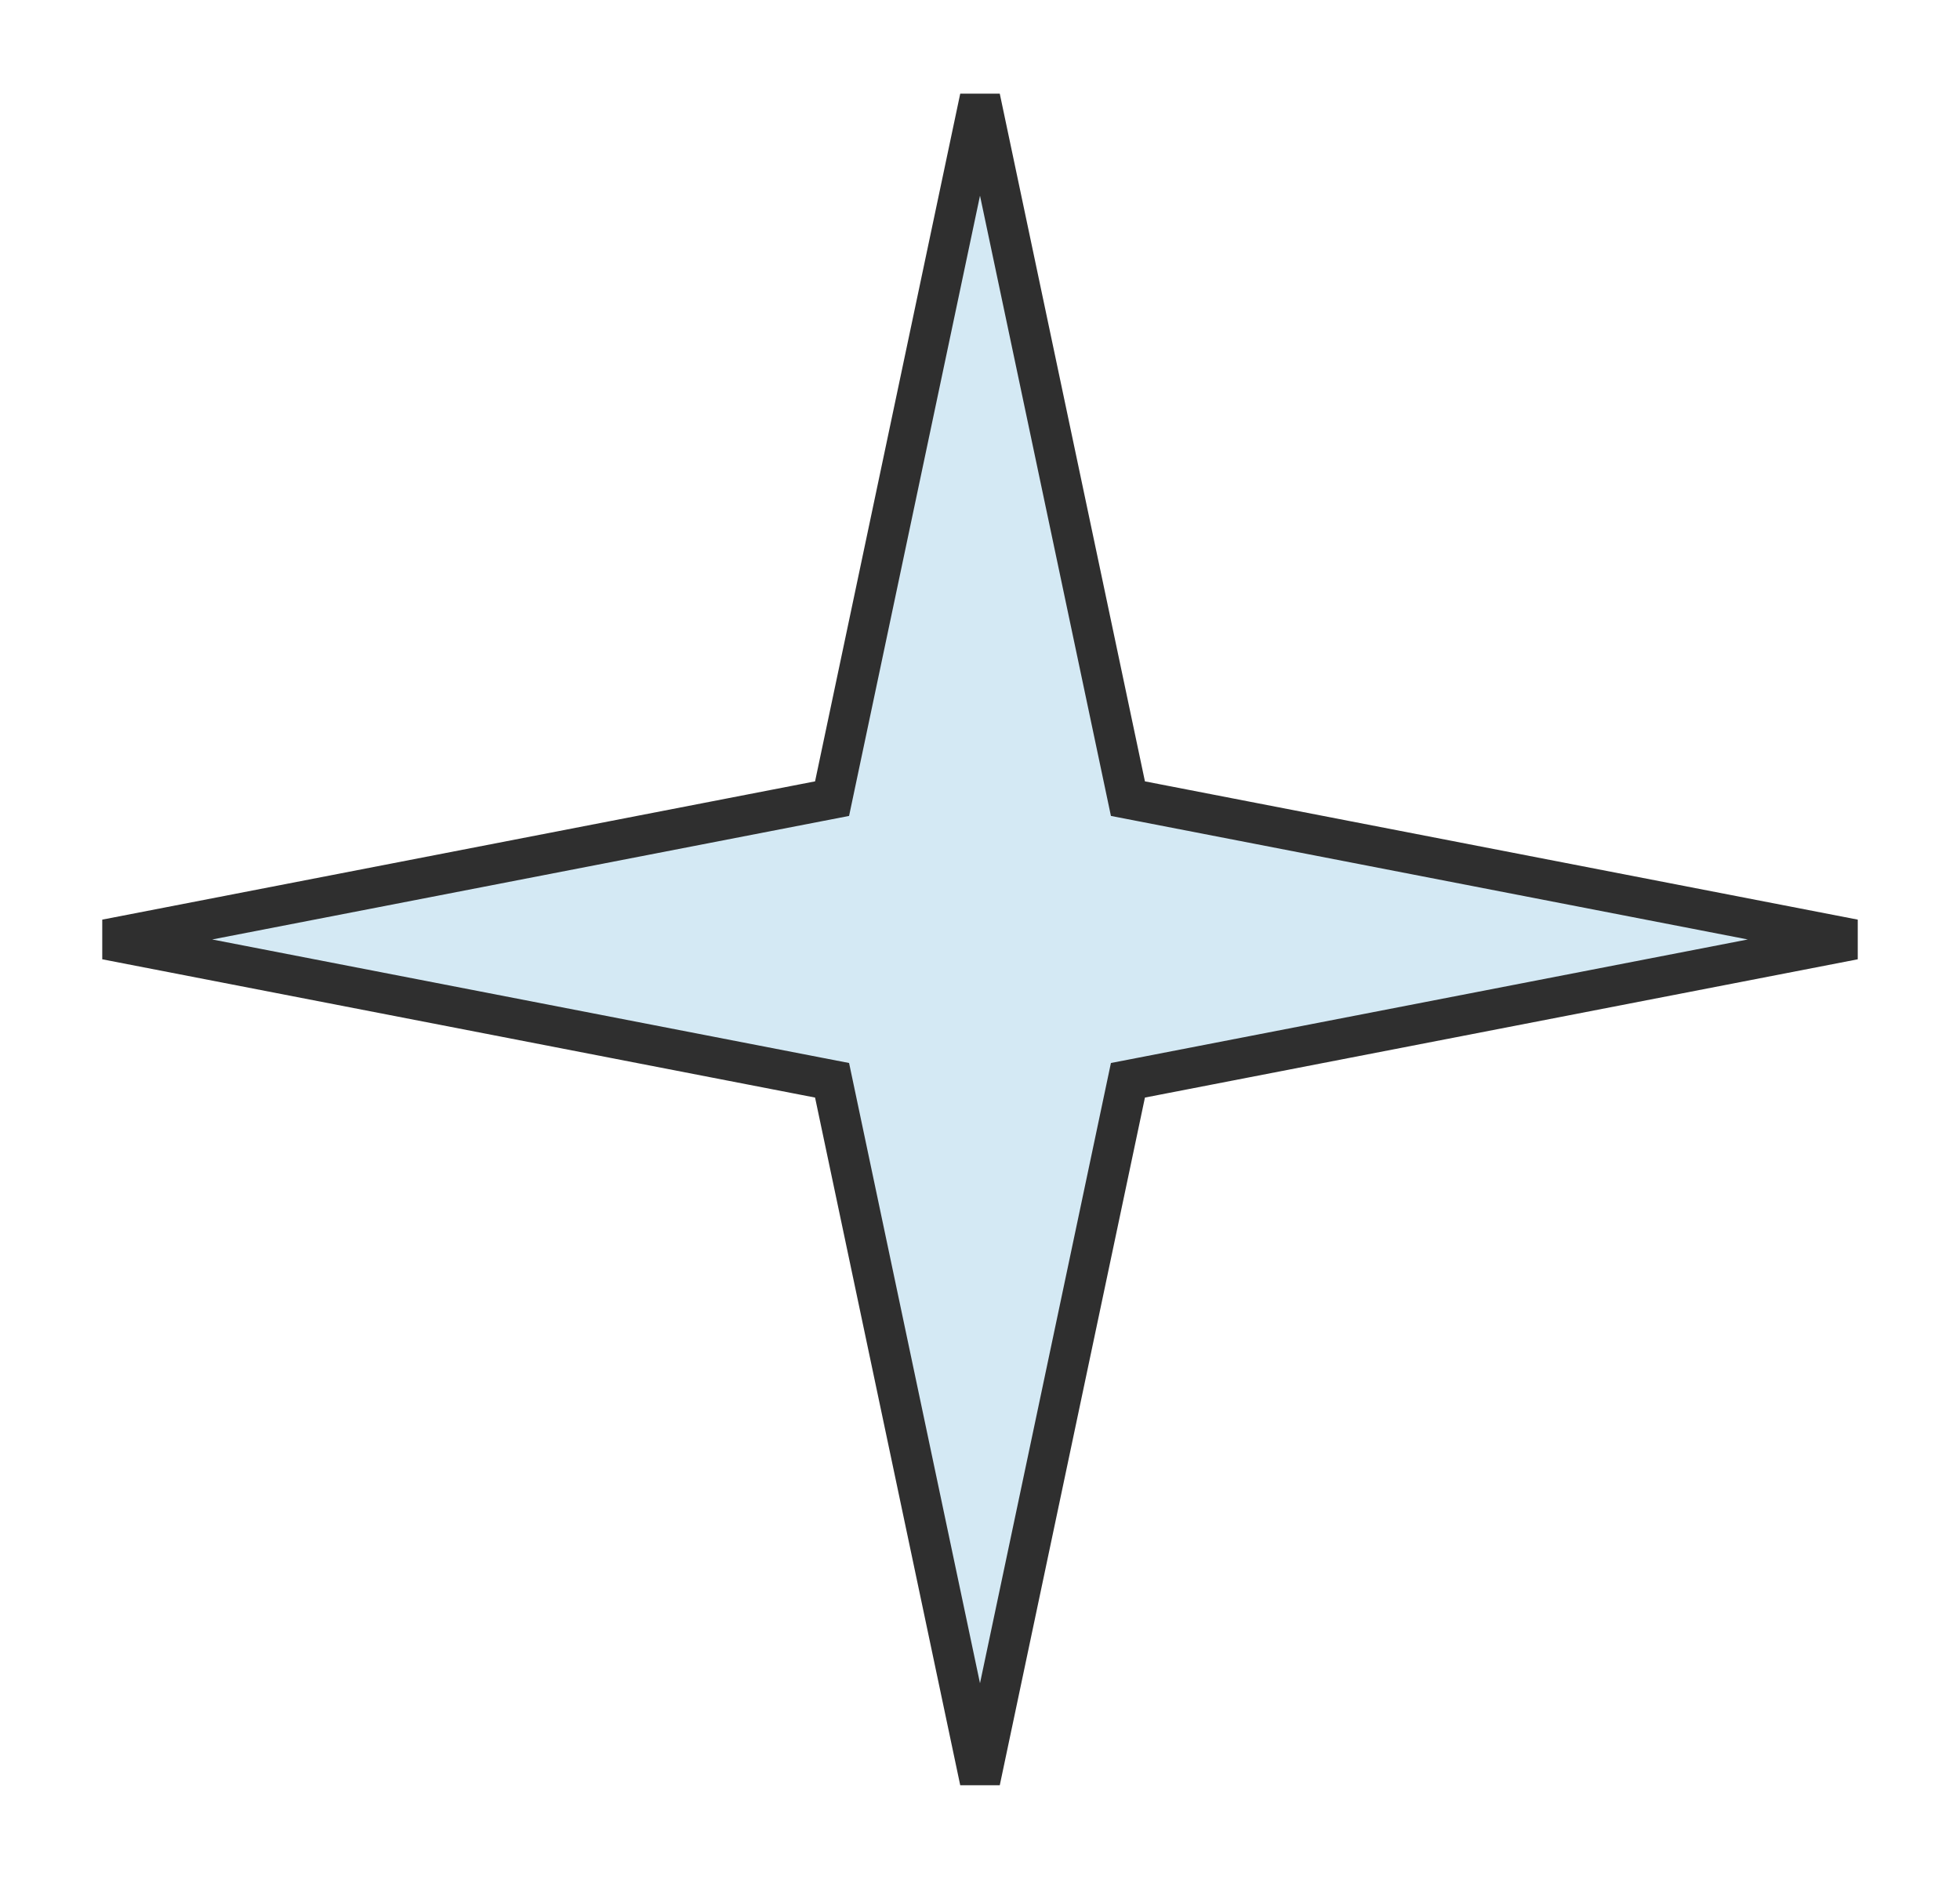 <?xml version="1.0" encoding="UTF-8"?> <svg xmlns="http://www.w3.org/2000/svg" width="97" height="93" viewBox="0 0 97 93" fill="none"> <path d="M55.684 38.881L55.821 39.53L56.472 39.656L91.749 46.5L56.472 53.344L55.821 53.47L55.684 54.119L48.5 88.157L41.316 54.119L41.179 53.47L40.528 53.344L5.251 46.5L40.528 39.656L41.179 39.53L41.316 38.881L48.5 4.843L55.684 38.881Z" fill="#D4E9F4" stroke="#2F2F2F" stroke-width="2"></path> </svg> 